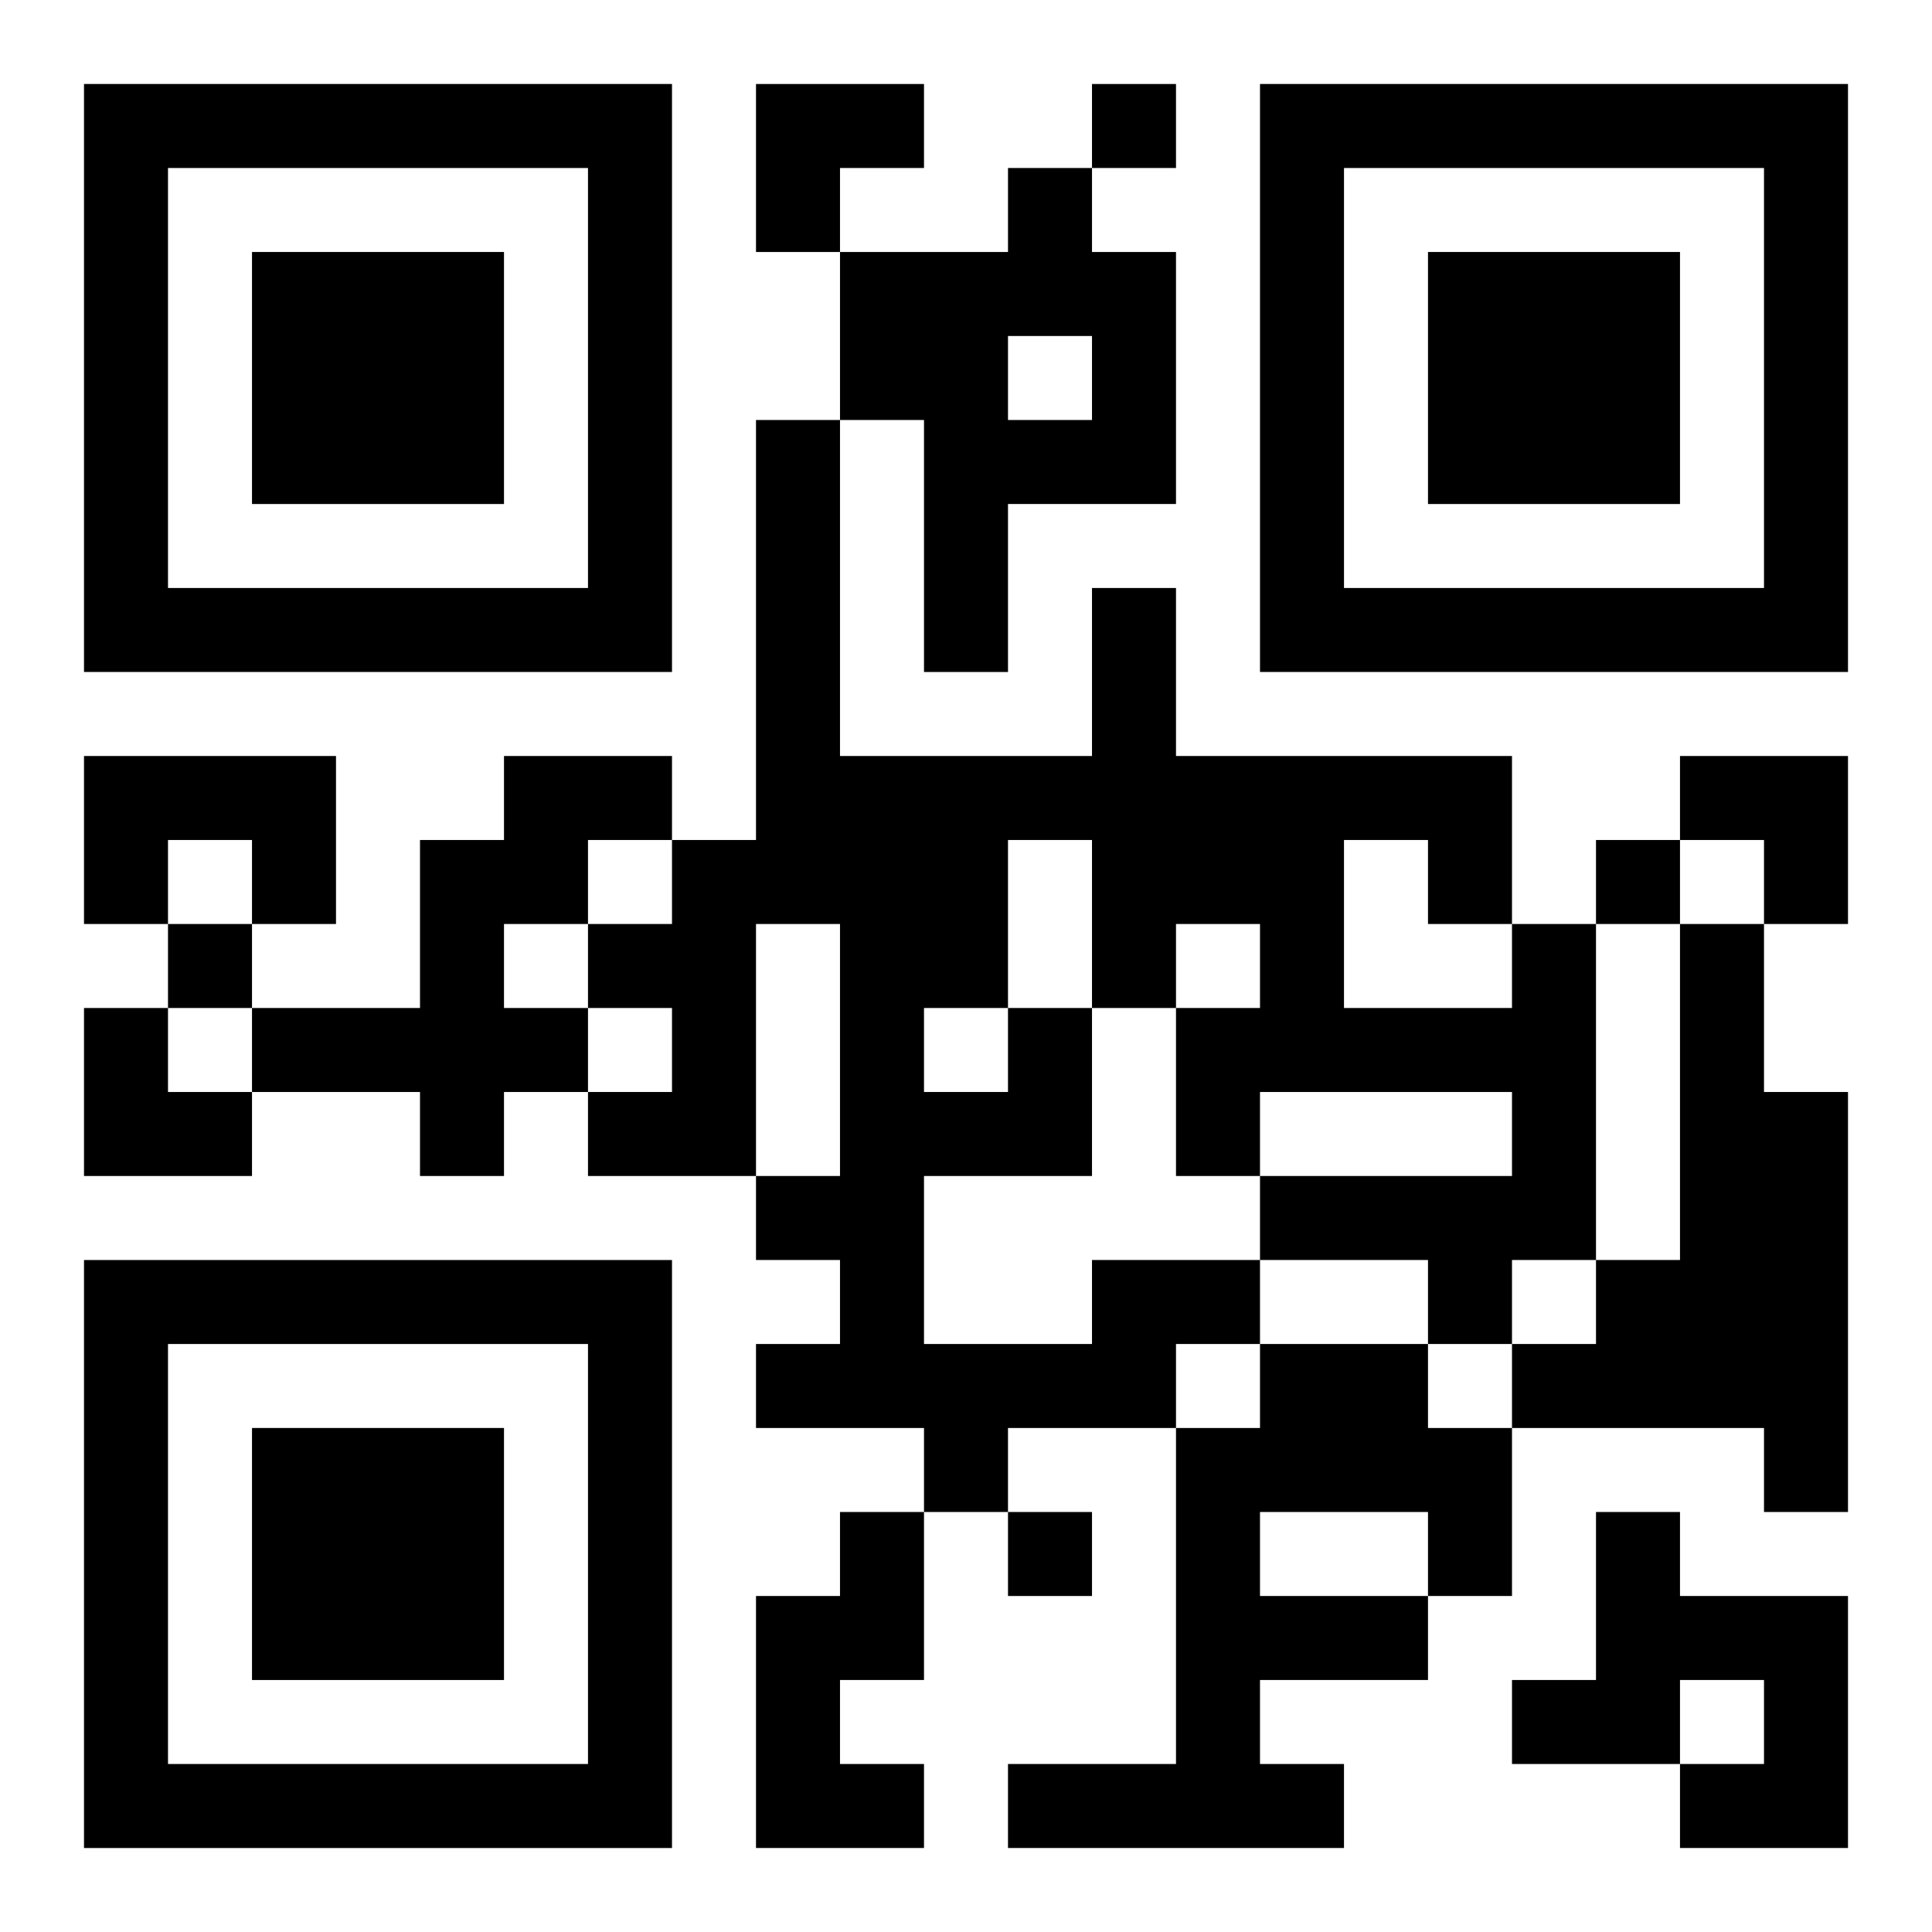 <?xml version="1.0" encoding="UTF-8"?>
<svg width="250" height="250" baseProfile="full" version="1.1" viewBox="-1 -1 23 23" xmlns="http://www.w3.org/2000/svg" xmlns:xlink="http://www.w3.org/1999/xlink"><symbol id="a"><path d="m0 7v7h7v-7h-7zm1 1h5v5h-5v-5zm1 1v3h3v-3h-3z"/></symbol><use y="-7" xlink:href="#a"/><use y="7" xlink:href="#a"/><use x="14" y="-7" xlink:href="#a"/><path d="m11 1h1v1h1v3h-2v2h-1v-3h-1v-2h2v-1m0 2v1h1v-1h-1m-11 5h3v2h-1v-1h-1v1h-1v-2m5 0h2v1h-1v1h-1v1h1v1h-1v1h-1v-1h-2v-1h2v-2h1v-1m14 2h1v2h1v5h-1v-1h-3v-1h1v-1h1v-4m-7 4h2v1h-1v1h-2v1h-1v-1h-2v-1h1v-1h-1v-1h1v-3h-1v3h-2v-1h1v-1h-1v-1h1v-1h1v-5h1v4h3v-2h1v2h4v2h1v4h-1v1h-1v-1h-2v-1h3v-1h-3v1h-1v-2h1v-1h-1v1h-1v2h-2v2h2v-1m-1-5v2h1v-2h-1m4 0v2h2v-1h-1v-1h-1m-5 2v1h1v-1h-1m4 4h2v1h1v2h-1v1h-2v1h1v1h-4v-1h2v-4h1v-1m0 2v1h2v-1h-2m-5 0h1v2h-1v1h1v1h-2v-3h1v-1m9 0h1v1h2v3h-2v-1h1v-1h-1v1h-2v-1h1v-2m-6-17v1h1v-1h-1m6 9v1h1v-1h-1m-17 1v1h1v-1h-1m10 7v1h1v-1h-1m-3-17h2v1h-1v1h-1zm11 8h2v2h-1v-1h-1zm-19 3h1v1h1v1h-2z"/></svg>
